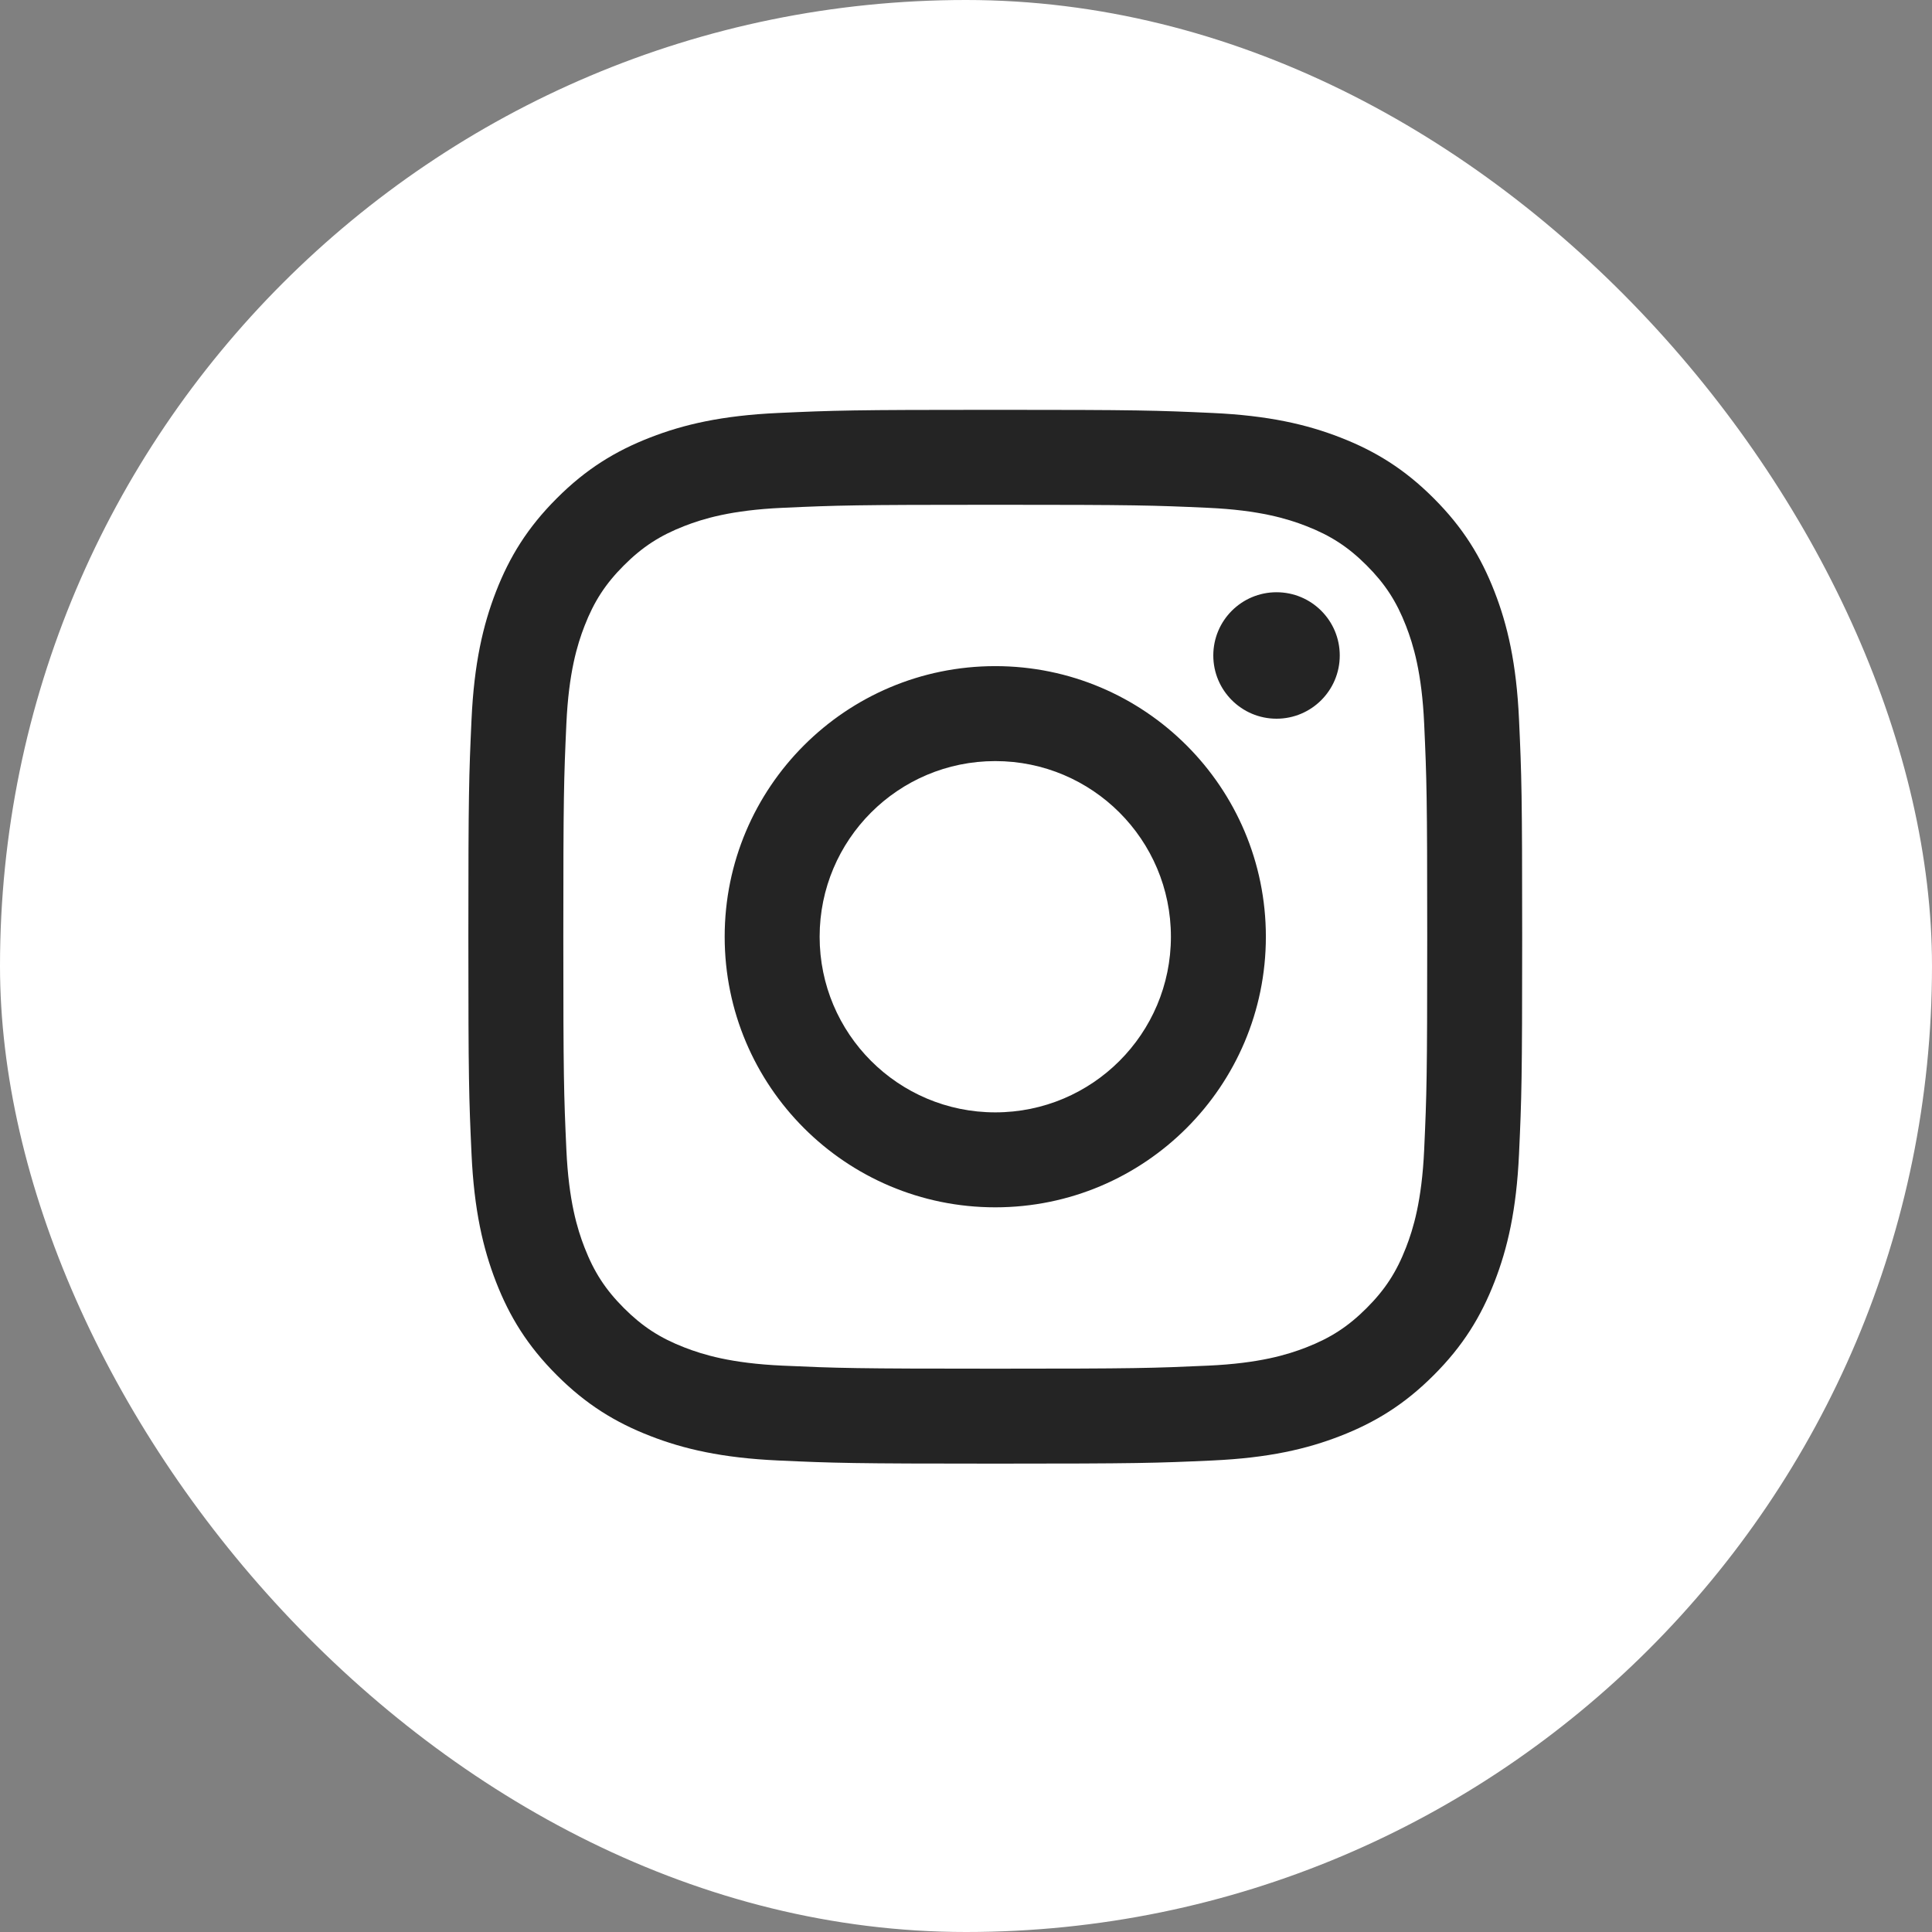 <svg width="33" height="33" viewBox="0 0 33 33" fill="none" xmlns="http://www.w3.org/2000/svg">
<rect x="0" y="0" width="33" height="33" fill="#808080" stroke="none"/>
<rect width="33" height="33" rx="16.5" fill="white"/>
<g clip-path="url(#clip0_22580_1327)">
<path d="M17 8.622C19.403 8.622 19.688 8.631 20.637 8.674C21.514 8.714 21.991 8.861 22.308 8.984C22.728 9.147 23.028 9.342 23.343 9.657C23.658 9.972 23.853 10.272 24.016 10.692C24.139 11.009 24.286 11.486 24.326 12.363C24.369 13.312 24.378 13.597 24.378 16C24.378 18.403 24.369 18.688 24.326 19.637C24.286 20.514 24.139 20.991 24.016 21.308C23.853 21.728 23.658 22.028 23.343 22.343C23.028 22.658 22.728 22.853 22.308 23.016C21.991 23.139 21.514 23.286 20.637 23.326C19.688 23.369 19.403 23.378 17 23.378C14.597 23.378 14.312 23.369 13.363 23.326C12.486 23.286 12.009 23.139 11.692 23.016C11.272 22.853 10.972 22.658 10.657 22.343C10.342 22.028 10.147 21.728 9.984 21.308C9.861 20.991 9.714 20.514 9.674 19.637C9.631 18.688 9.622 18.403 9.622 16C9.622 13.597 9.631 13.312 9.674 12.363C9.714 11.486 9.861 11.009 9.984 10.692C10.147 10.272 10.342 9.972 10.657 9.657C10.972 9.342 11.272 9.147 11.692 8.984C12.009 8.861 12.486 8.714 13.363 8.674C14.312 8.631 14.597 8.622 17 8.622ZM17 7C14.556 7 14.249 7.01 13.289 7.054C12.331 7.098 11.677 7.25 11.105 7.473C10.513 7.703 10.011 8.01 9.511 8.511C9.01 9.011 8.702 9.513 8.472 10.105C8.25 10.677 8.098 11.331 8.054 12.289C8.01 13.249 8 13.556 8 16C8 18.444 8.01 18.751 8.054 19.711C8.098 20.669 8.25 21.323 8.472 21.895C8.702 22.487 9.01 22.989 9.511 23.489C10.011 23.99 10.513 24.297 11.105 24.527C11.677 24.75 12.331 24.902 13.289 24.946C14.249 24.99 14.556 25 17 25C19.444 25 19.751 24.99 20.711 24.946C21.669 24.902 22.323 24.75 22.895 24.527C23.487 24.297 23.989 23.99 24.489 23.489C24.99 22.989 25.297 22.487 25.527 21.895C25.75 21.323 25.902 20.669 25.946 19.711C25.99 18.751 26 18.444 26 16C26 13.556 25.99 13.249 25.946 12.289C25.902 11.331 25.75 10.677 25.527 10.105C25.297 9.513 24.99 9.011 24.489 8.511C23.989 8.01 23.487 7.703 22.895 7.473C22.323 7.25 21.669 7.098 20.711 7.054C19.751 7.01 19.444 7 17 7ZM17 11.378C14.447 11.378 12.378 13.448 12.378 16C12.378 18.552 14.447 20.622 17 20.622C19.552 20.622 21.622 18.552 21.622 16C21.622 13.448 19.552 11.378 17 11.378ZM17 19C15.343 19 14 17.657 14 16C14 14.343 15.343 13 17 13C18.657 13 20 14.343 20 16C20 17.657 18.657 19 17 19ZM22.884 11.196C22.884 11.792 22.401 12.276 21.804 12.276C21.208 12.276 20.724 11.792 20.724 11.196C20.724 10.599 21.208 10.116 21.804 10.116C22.401 10.116 22.884 10.599 22.884 11.196Z" fill="#242424"/>
</g>
<defs>
<clipPath id="clip0_22580_1327">
<rect width="18" height="18" fill="white" transform="translate(8 7)"/>
</clipPath>
</defs>
</svg>
